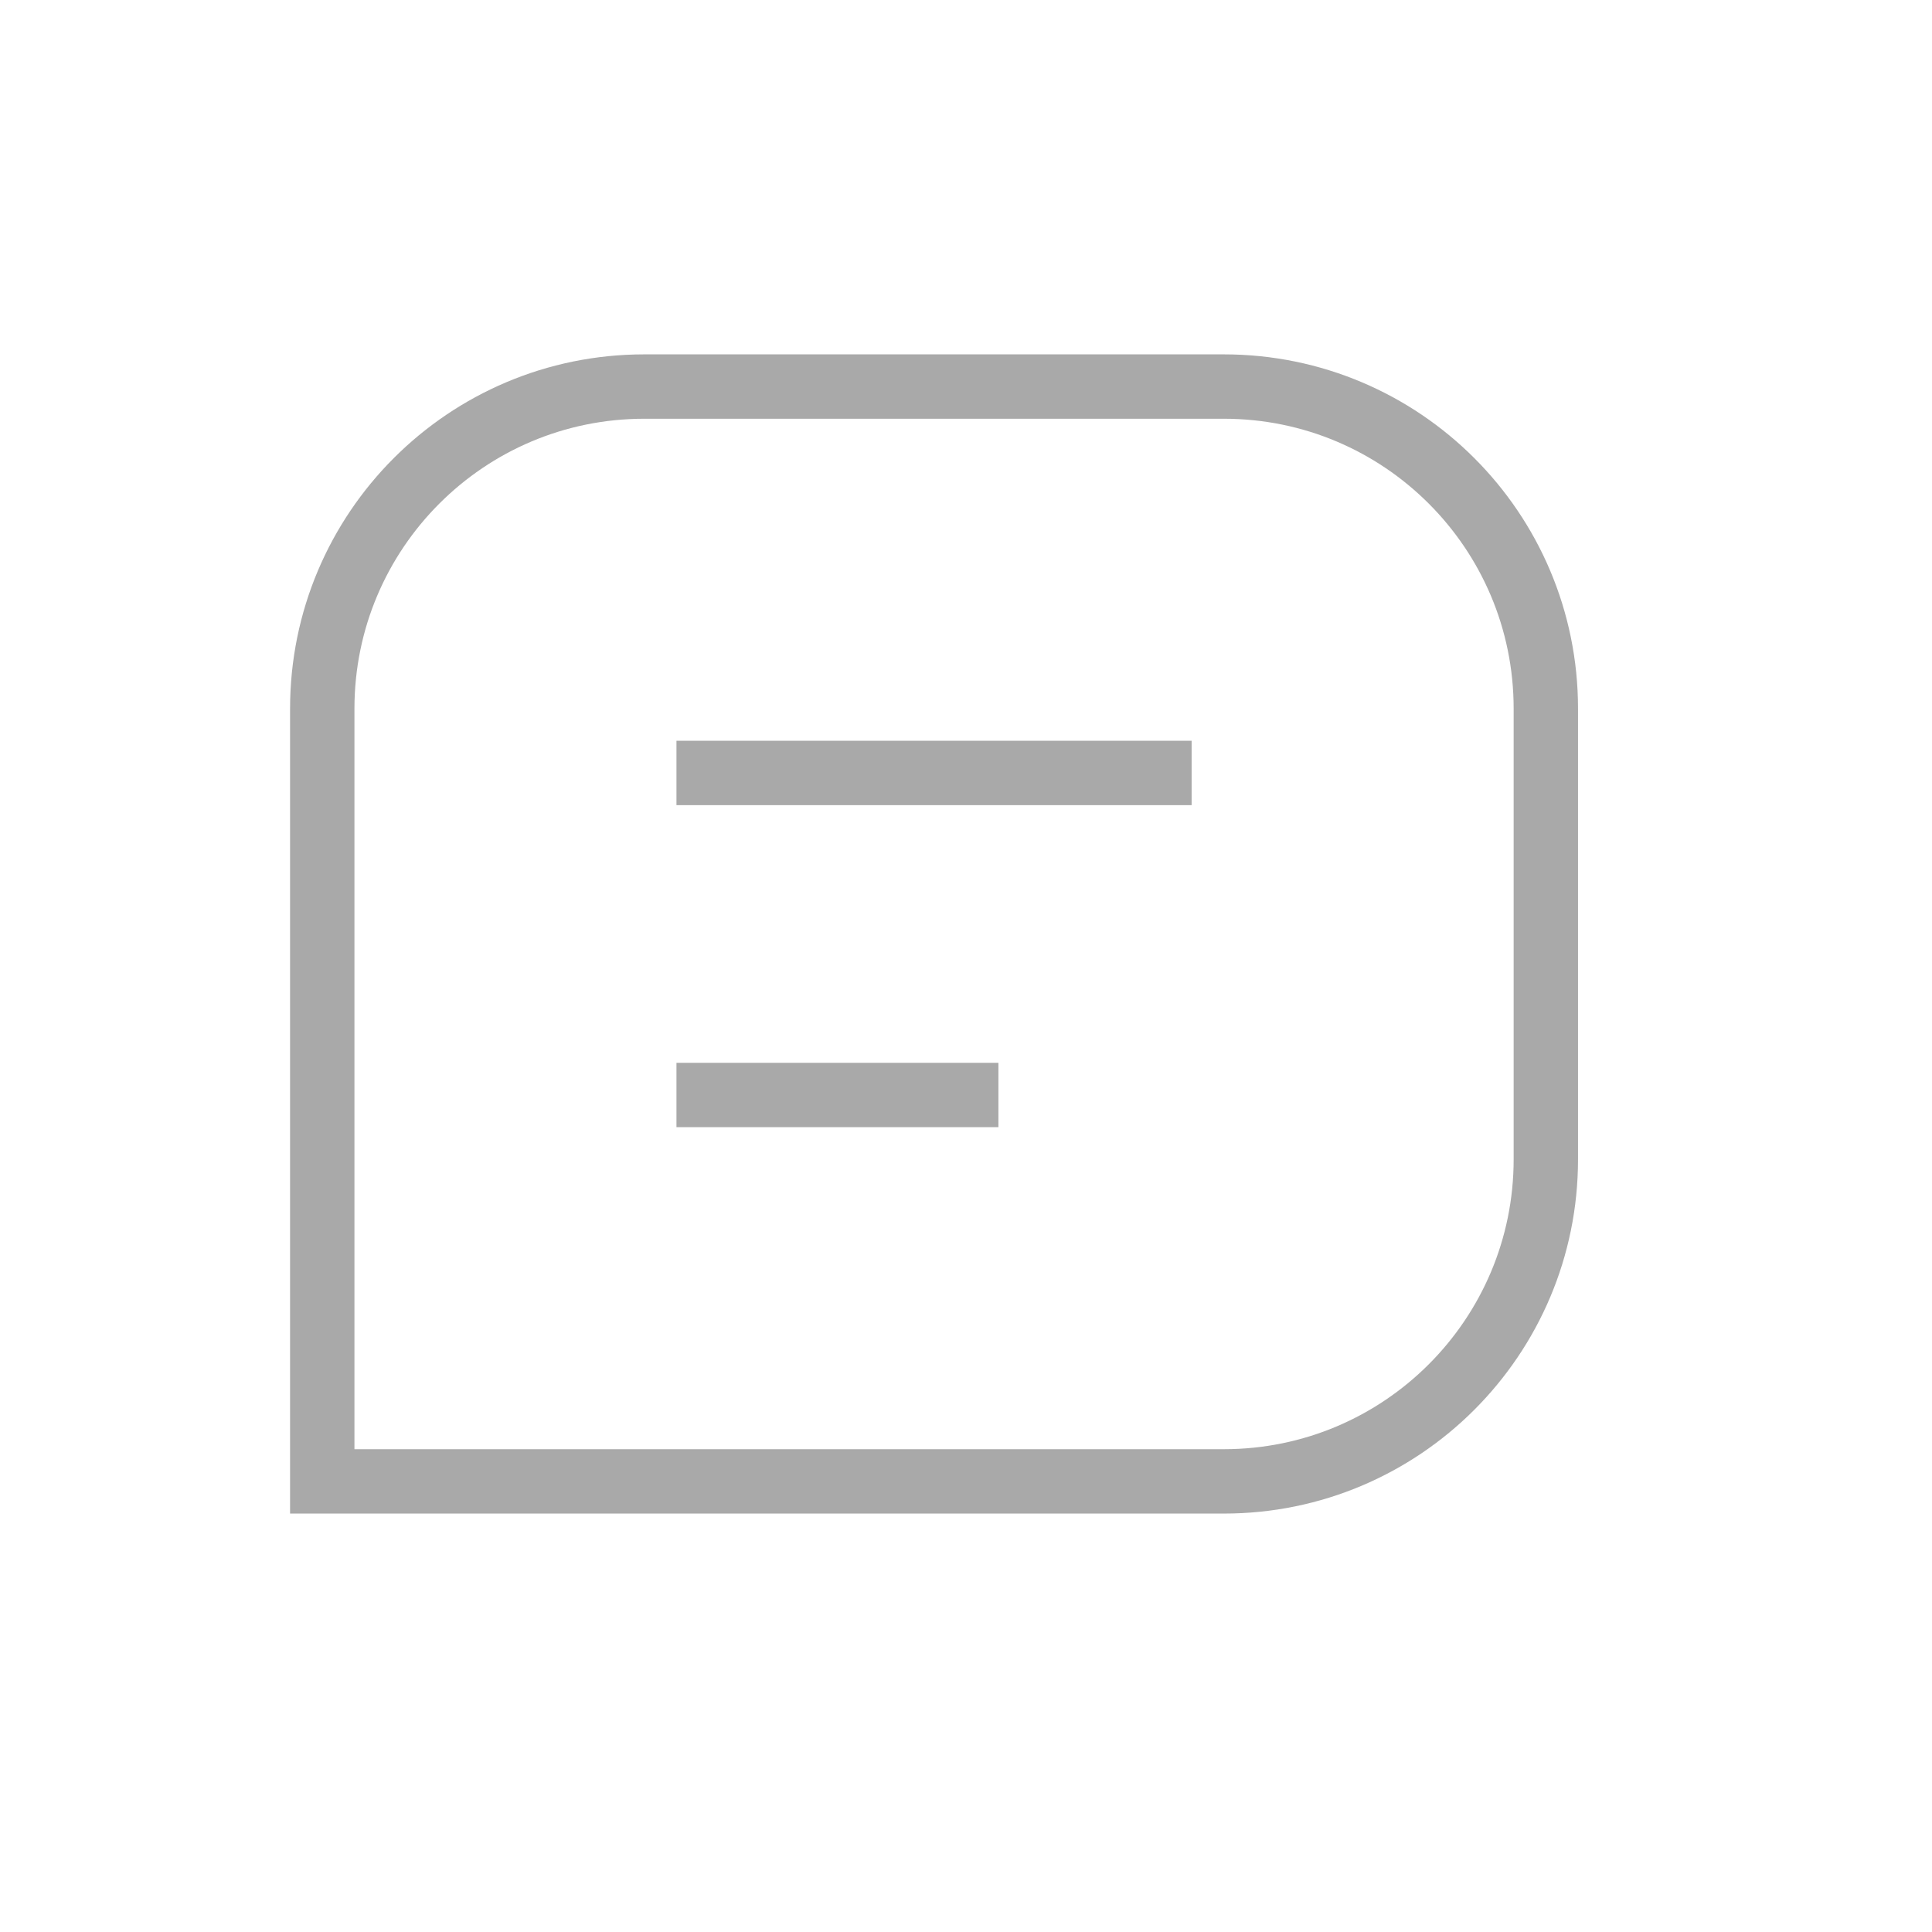 <svg width="25" height="25" viewBox="0 0 25 25" fill="none" xmlns="http://www.w3.org/2000/svg">
<path d="M15.003 10.002L9.17 10.002M12.503 14.169L9.17 14.169M4.17 19.169L15.837 19.169C18.138 19.169 20.003 17.303 20.003 15.002L20.003 9.169C20.003 6.867 18.138 5.002 15.837 5.002L8.337 5.002C6.035 5.002 4.17 6.867 4.17 9.169L4.17 19.169Z" stroke="#A9A9A9" stroke-width="0.833" stroke-linecap="square"/>
</svg>
